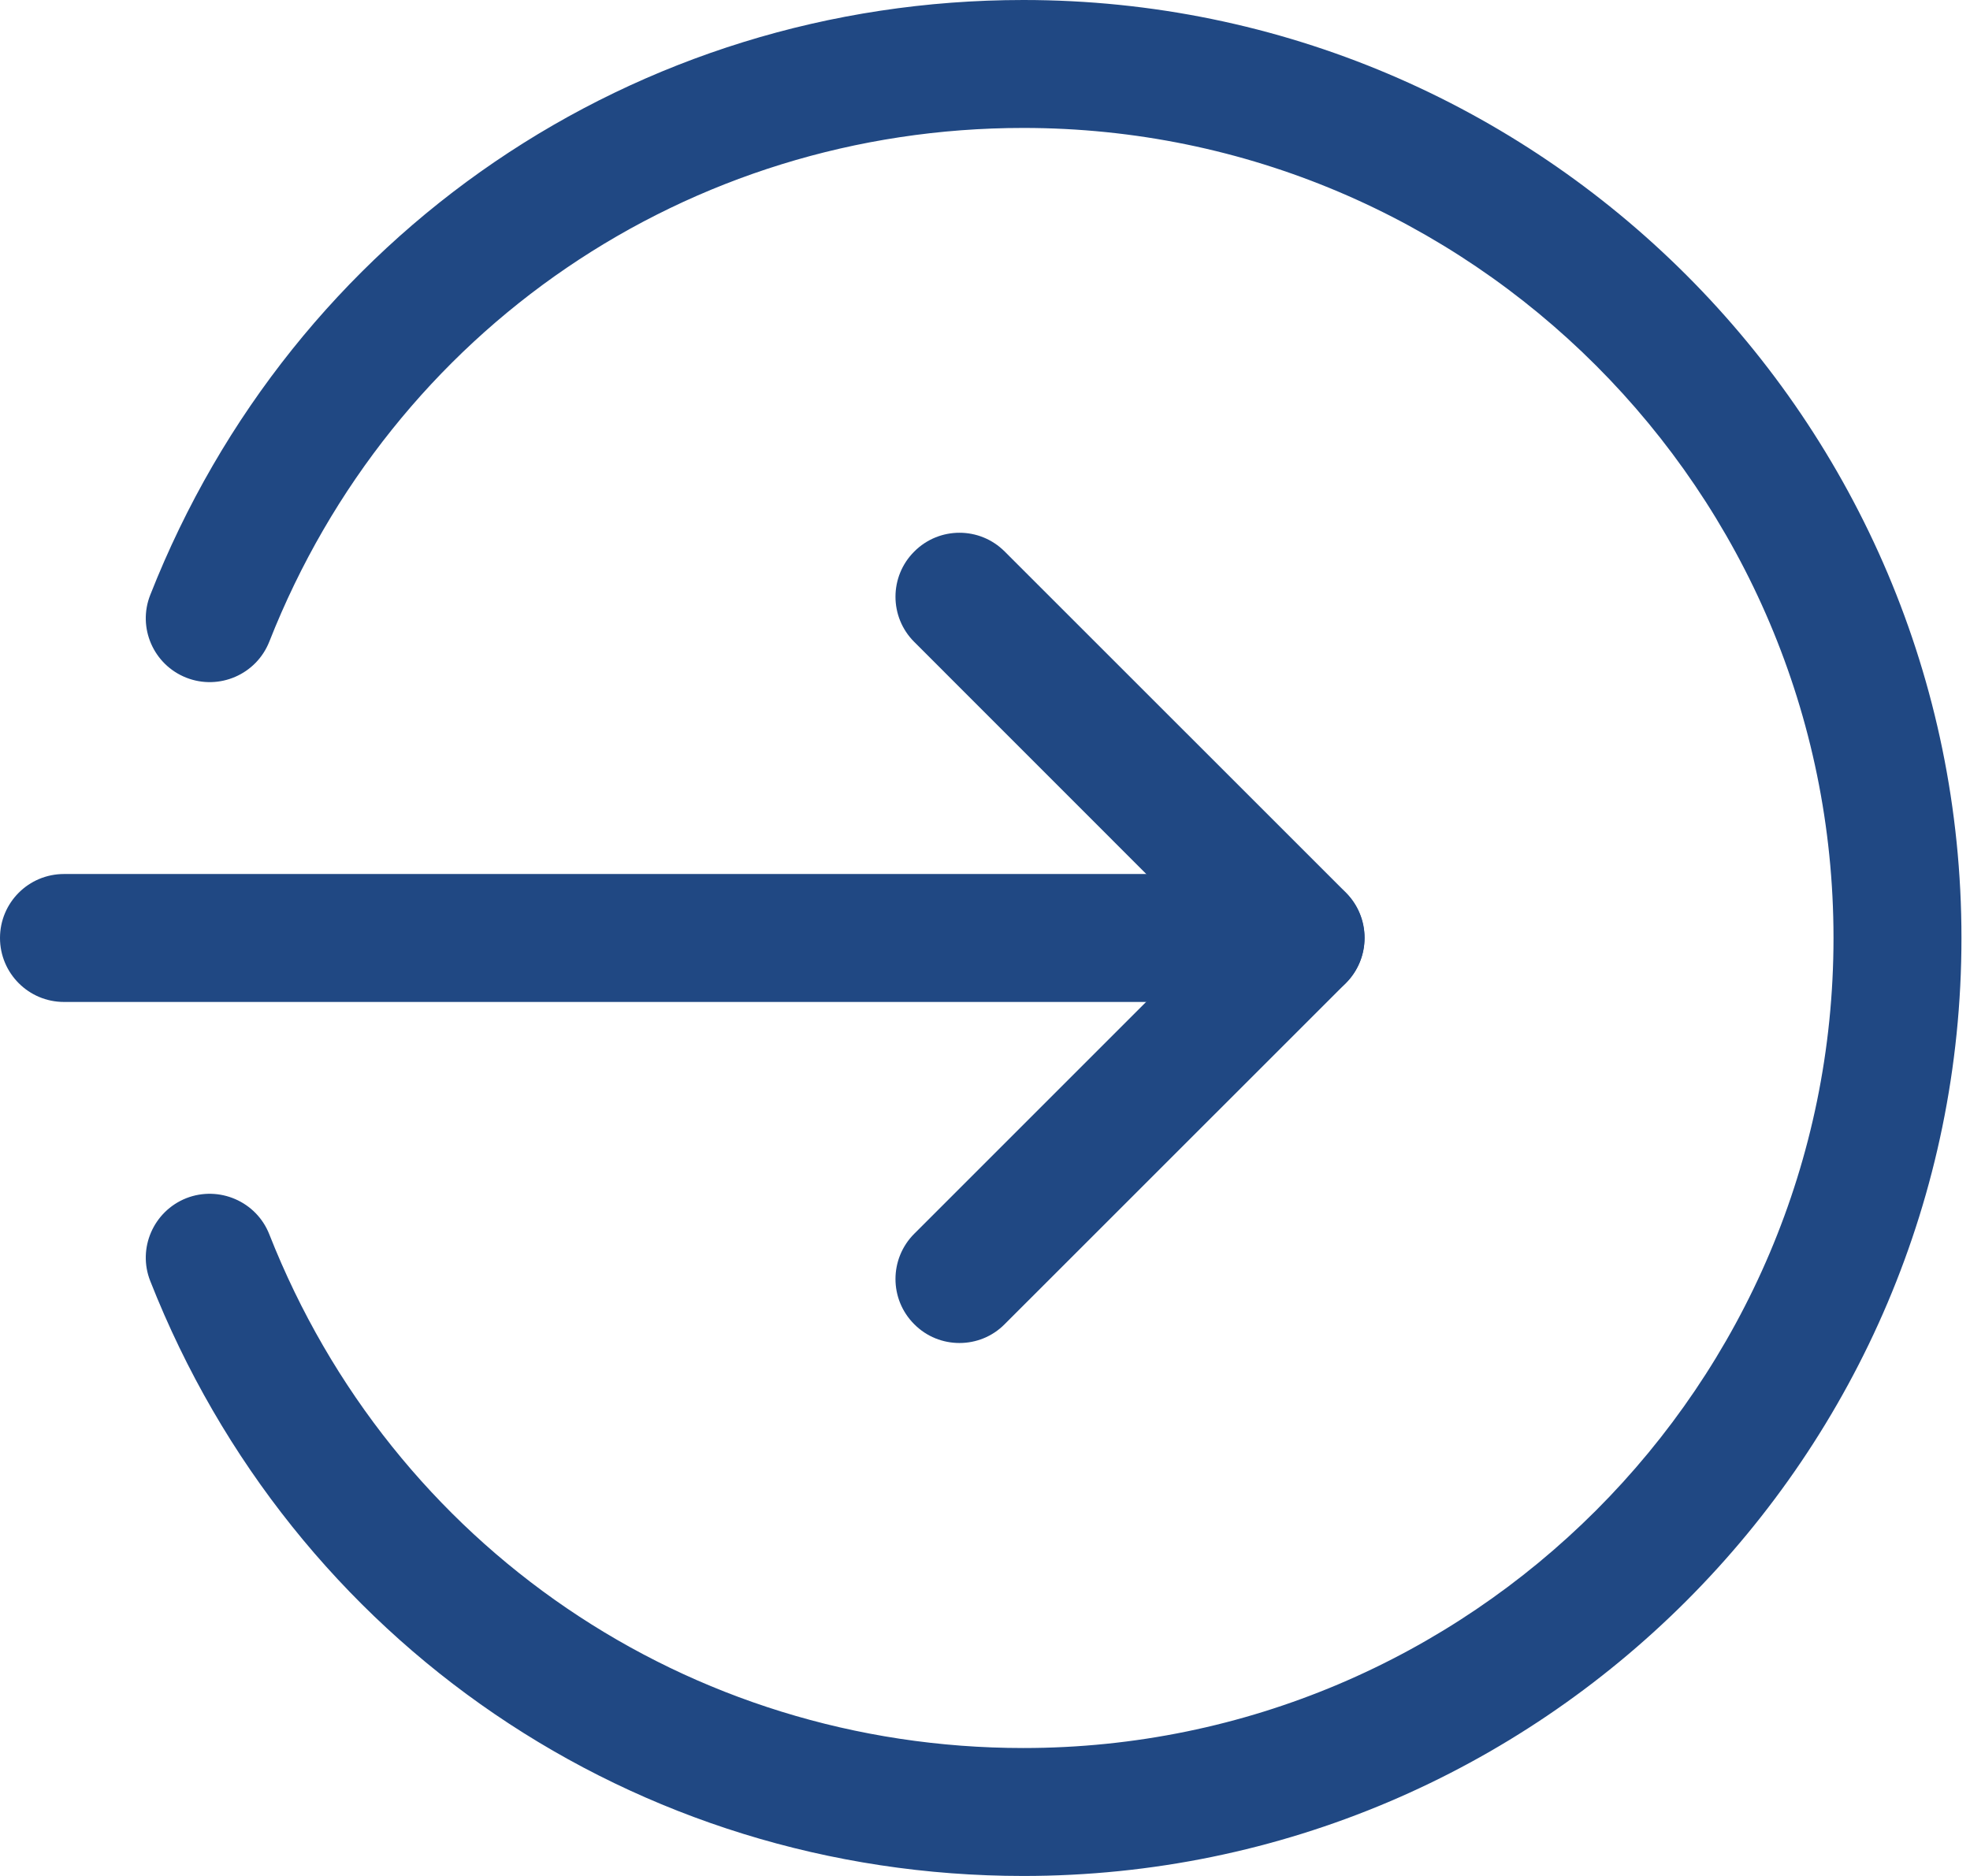 <?xml version="1.0" encoding="utf-8"?>
<svg width="21px" height="20px" viewbox="0 0 21 20" version="1.1" xmlns:xlink="http://www.w3.org/1999/xlink" xmlns="http://www.w3.org/2000/svg">
  <g id="enter">
    <path d="M13.864 1.364L0.682 1.364C0.305 1.364 0 1.058 0 0.682C0 0.305 0.305 0 0.682 0L13.864 0C14.24 0 14.545 0.305 14.545 0.682C14.545 1.058 14.24 1.364 13.864 1.364L13.864 1.364Z" transform="translate(0 9.318)" id="Shape" fill="#204883" fill-rule="evenodd" stroke="none" />
    <path d="M0.682 8.638C0.507 8.638 0.333 8.572 0.2 8.438C-0.067 8.172 -0.067 7.74 0.2 7.473L3.354 4.319L0.2 1.164C-0.067 0.898 -0.067 0.466 0.2 0.2C0.466 -0.067 0.898 -0.067 1.164 0.2L4.801 3.836C5.067 4.103 5.067 4.534 4.801 4.801L1.164 8.437C1.031 8.572 0.856 8.638 0.682 8.638L0.682 8.638Z" transform="translate(9.546 5.68)" id="Shape" fill="#204883" fill-rule="evenodd" stroke="none" />
    <path d="M9.355 20C5.218 20 1.565 17.511 0.048 13.658C-0.091 13.309 0.082 12.913 0.432 12.774C0.781 12.638 1.179 12.808 1.317 13.16C2.627 16.486 5.782 18.636 9.355 18.636C14.117 18.636 17.991 14.762 17.991 10C17.991 5.238 14.117 1.364 9.355 1.364C5.782 1.364 2.627 3.514 1.317 6.84C1.178 7.192 0.781 7.362 0.432 7.225C0.082 7.087 -0.091 6.691 0.048 6.342C1.565 2.489 5.218 0 9.355 0C14.868 0 19.355 4.486 19.355 10C19.355 15.514 14.868 20 9.355 20L9.355 20Z" transform="translate(1.554 0)" id="Shape" fill="#204883" fill-rule="evenodd" stroke="none" />
  </g>
</svg>